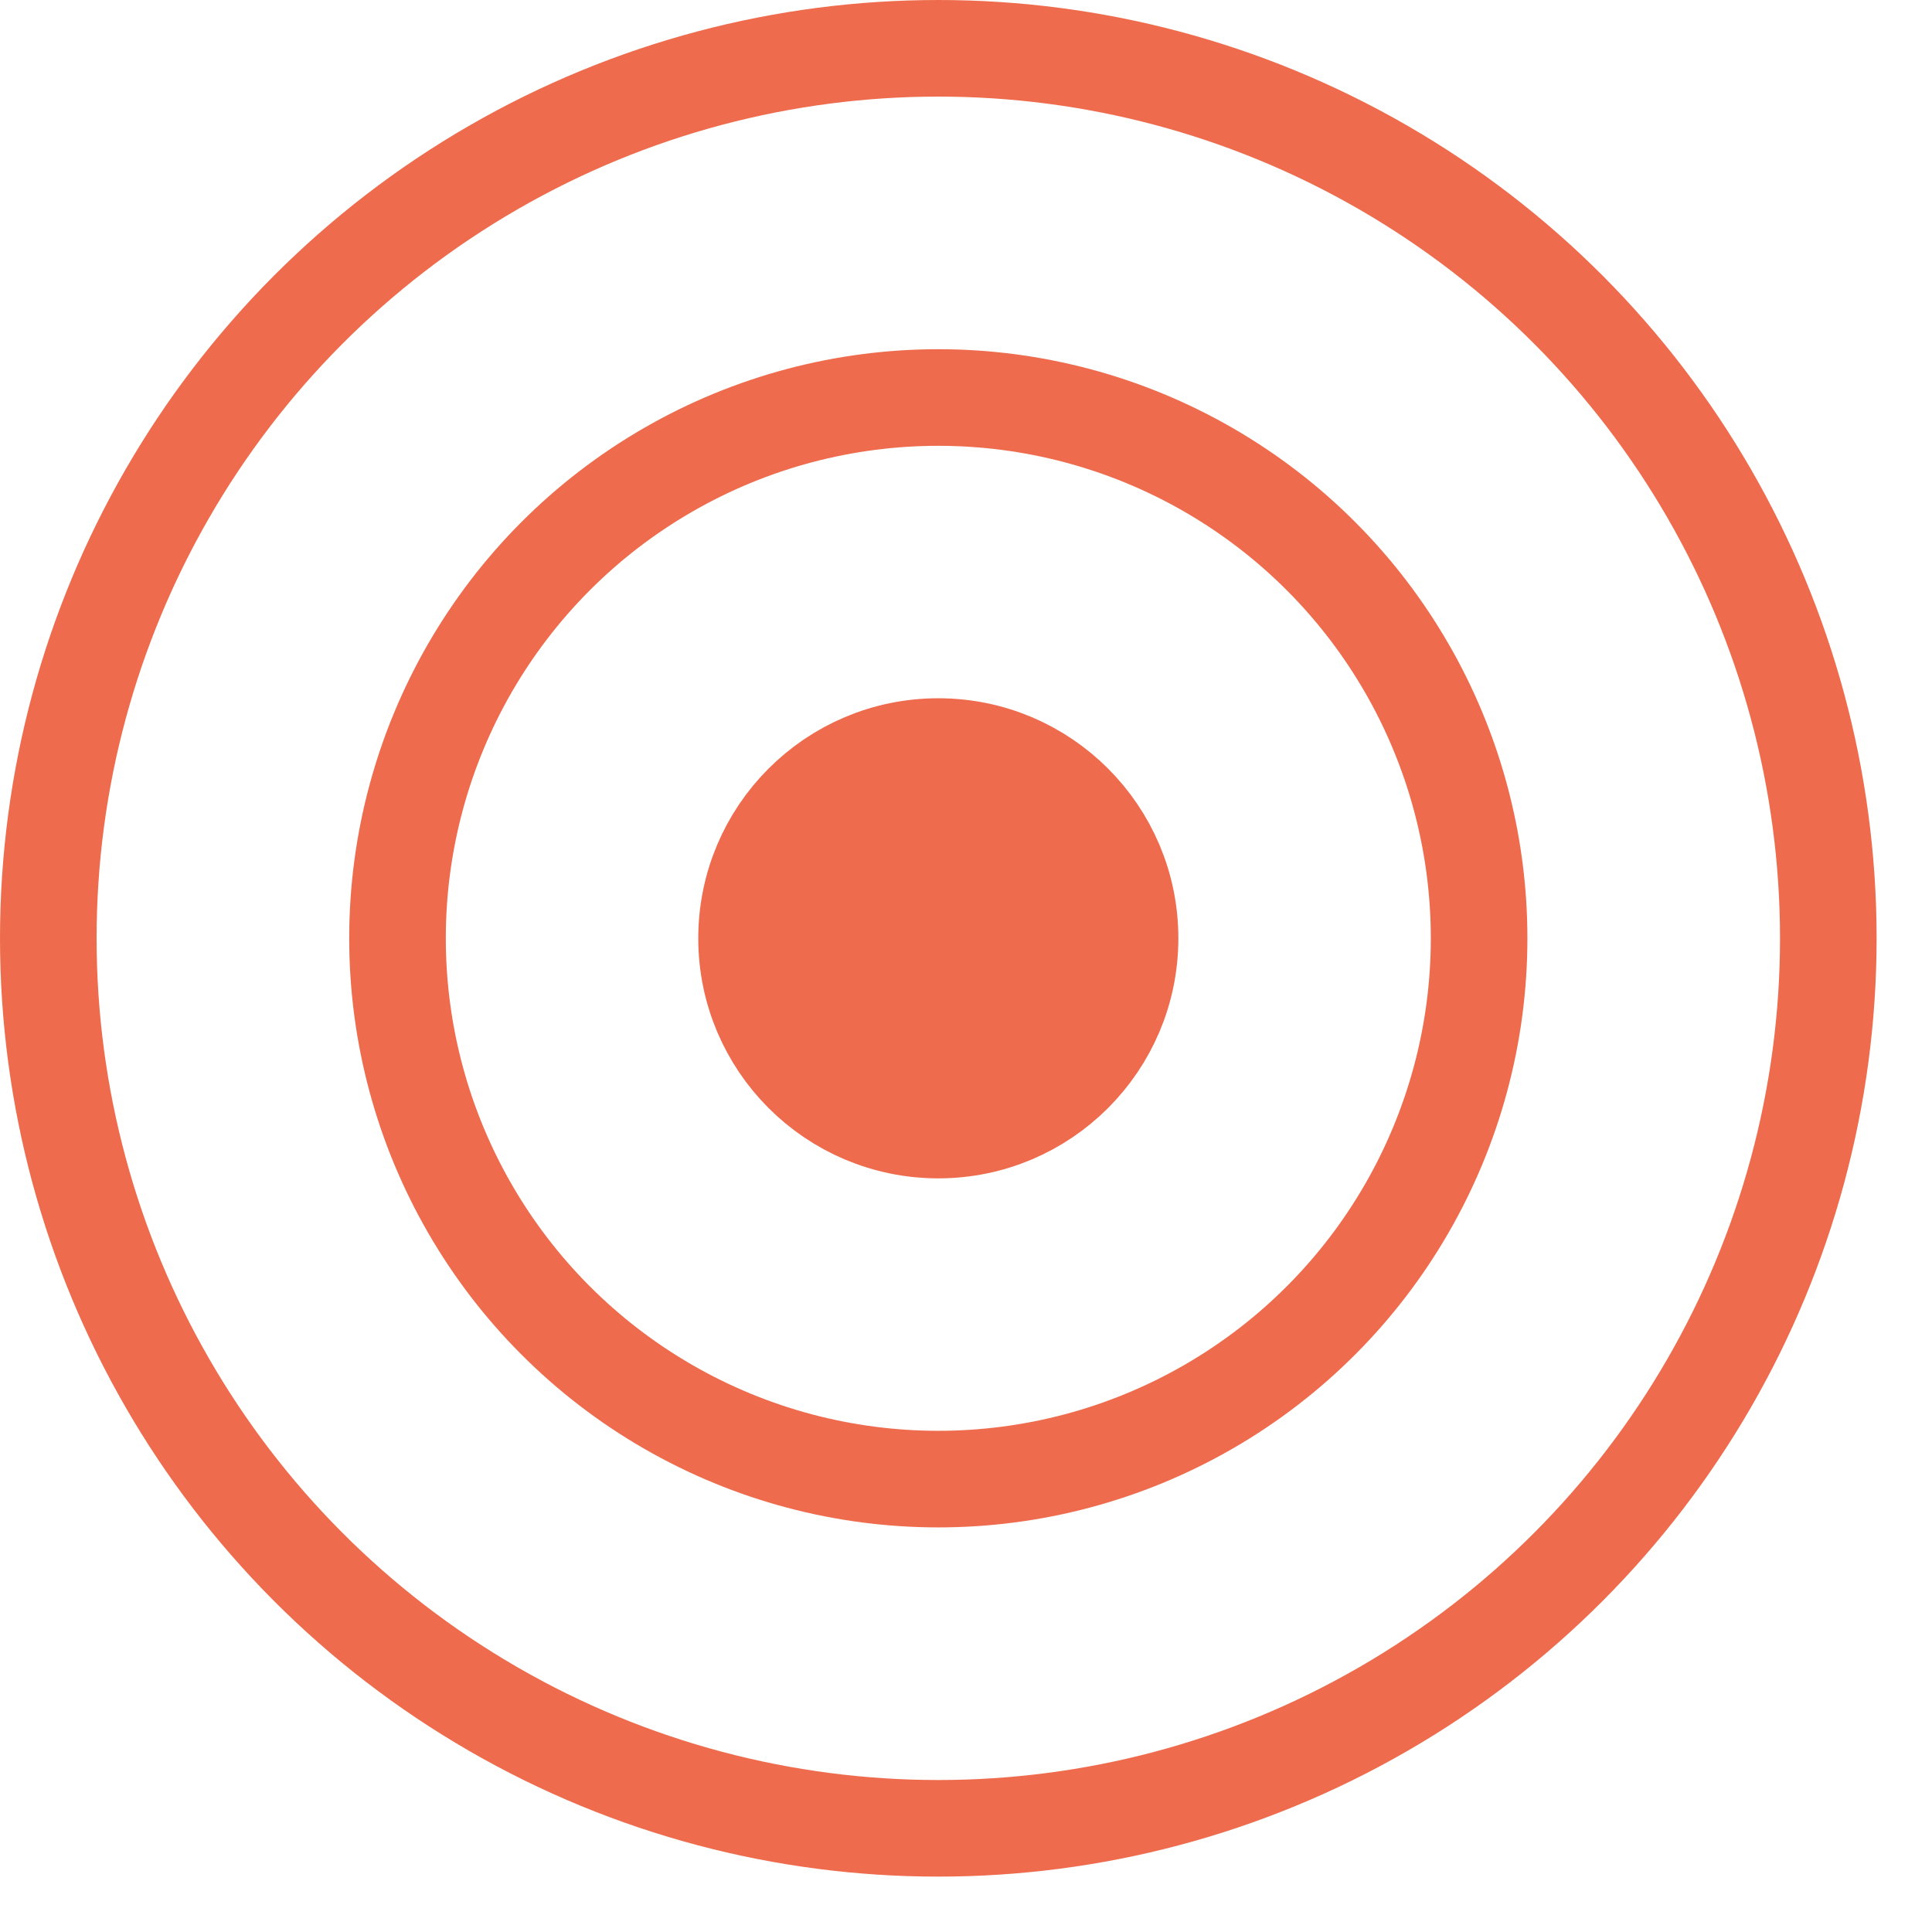 <?xml version="1.0" encoding="UTF-8" standalone="no"?><!DOCTYPE svg PUBLIC "-//W3C//DTD SVG 1.1//EN" "http://www.w3.org/Graphics/SVG/1.1/DTD/svg11.dtd"><svg width="100%" height="100%" viewBox="0 0 12 12" version="1.1" xmlns="http://www.w3.org/2000/svg" xmlns:xlink="http://www.w3.org/1999/xlink" xml:space="preserve" xmlns:serif="http://www.serif.com/" style="fill-rule:evenodd;clip-rule:evenodd;stroke-linecap:round;stroke-linejoin:round;stroke-miterlimit:1.5;"><g><circle cx="5.828" cy="5.828" r="1.191" style="fill:#ee6c4d;stroke:#ee6c4d;stroke-width:0.6px;"/><circle cx="5.828" cy="5.828" r="3.359" style="fill:none;stroke:#ee6c4d;stroke-width:0.6px;"/><circle cx="5.828" cy="5.828" r="5.528" style="fill:none;stroke:#ee6c4d;stroke-width:0.6px;"/></g></svg>